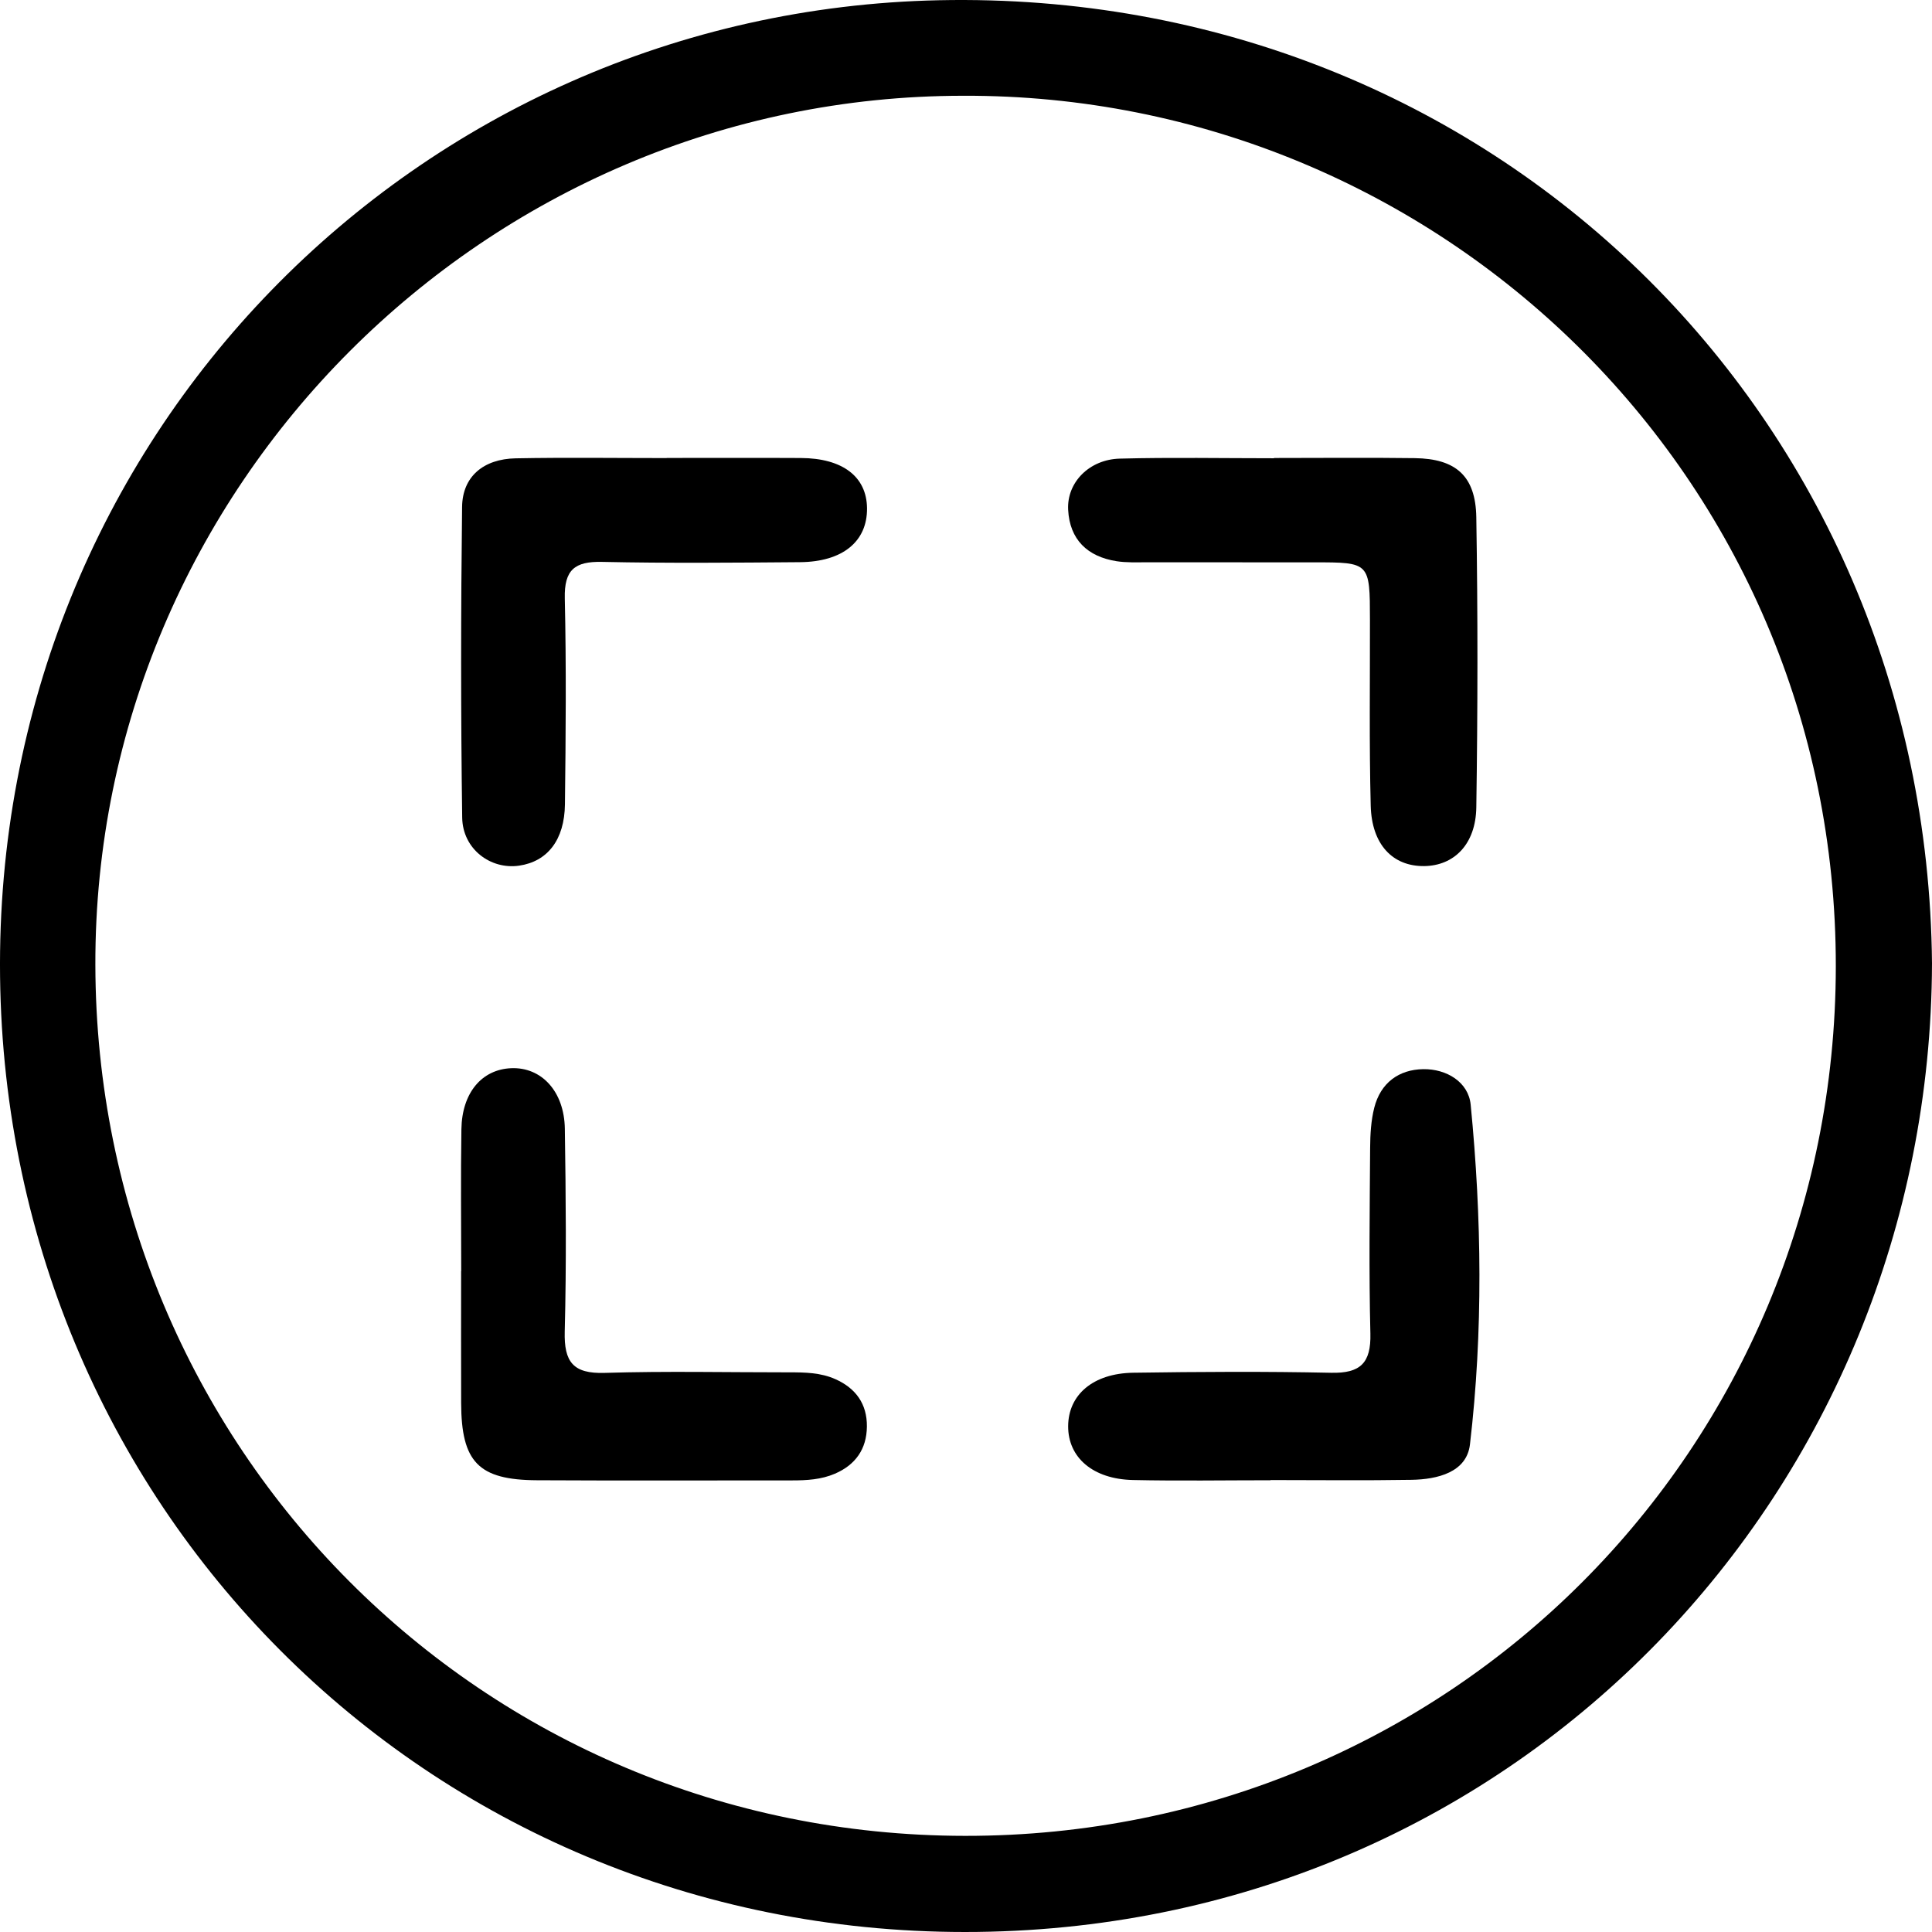 <?xml version="1.0" encoding="utf-8"?>
<!-- Generator: Adobe Illustrator 25.4.1, SVG Export Plug-In . SVG Version: 6.00 Build 0)  -->
<svg version="1.0" id="Calque_1" xmlns="http://www.w3.org/2000/svg" xmlns:xlink="http://www.w3.org/1999/xlink" x="0px" y="0px"
	 viewBox="0 0 200 200" style="enable-background:new 0 0 200 200;" xml:space="preserve">
<g>
	<path d="M200,99.718c-0.151,54.368-42.578,99.588-98.821,100.274C45.244,200.675,0.662,156.789,0.007,101.096
		C-0.649,45.309,43.128,1.163,97.212,0.024C154.413-1.181,199.47,43.089,200,99.718z M99.712,9.914
		C50.293,9.923,9.771,50.389,9.872,99.884c0.102,49.946,39.925,90.117,90.027,90.163c50.286,0.046,90.1-40.13,90.144-89.988
		C190.087,49.116,148.784,9.732,99.712,9.914z"/>
	<path d="M131.523,153.235c-4.748,0-9.498,0.08-14.243-0.024c-4.147-0.091-6.719-2.331-6.705-5.573
		c0.014-3.246,2.577-5.472,6.742-5.533c6.831-0.1,13.667-0.142,20.496,0.005c3.004,0.065,4.124-1.004,4.049-4.054
		c-0.157-6.408-0.069-12.822-0.026-19.233c0.009-1.386,0.09-2.814,0.427-4.148c0.65-2.572,2.54-3.959,5.075-3.995
		c2.41-0.035,4.676,1.333,4.906,3.677c1.147,11.711,1.296,23.473-0.074,35.169c-0.34,2.903-3.38,3.621-6.056,3.666
		c-4.862,0.082-9.727,0.023-14.59,0.023C131.523,153.221,131.523,153.228,131.523,153.235z"/>
	<path d="M131.88,47.412c4.858,0,9.716-0.05,14.573,0.015c4.243,0.057,6.303,1.829,6.373,6.117
		c0.163,10.009,0.15,20.024,0.001,30.034c-0.057,3.822-2.302,6.04-5.388,6.079c-3.251,0.041-5.441-2.215-5.543-6.254
		c-0.162-6.399-0.07-12.805-0.079-19.208c-0.008-5.979-0.004-5.98-5.774-5.982c-5.783-0.002-11.566,0.004-17.348-0.005
		c-1.04-0.002-2.096,0.048-3.116-0.113c-3-0.473-4.846-2.227-5.005-5.329c-0.145-2.83,2.192-5.207,5.348-5.289
		c5.316-0.139,10.639-0.038,15.959-0.038C131.88,47.43,131.88,47.421,131.88,47.412z"/>
	<path d="M47.745,131.589c0-4.899-0.059-9.799,0.019-14.696c0.06-3.77,2.109-6.18,5.141-6.313c3.132-0.137,5.508,2.38,5.567,6.268
		c0.105,6.997,0.17,14-0.011,20.993c-0.082,3.154,0.875,4.38,4.125,4.28c6.367-0.197,12.744-0.053,19.117-0.057
		c1.628-0.001,3.251,0.025,4.776,0.705c2.112,0.943,3.285,2.562,3.262,4.91c-0.023,2.336-1.191,3.968-3.316,4.88
		c-1.413,0.607-2.916,0.693-4.433,0.692c-8.806-0.007-17.613,0.034-26.419-0.016c-6.049-0.035-7.815-1.885-7.835-7.999
		c-0.015-4.549-0.003-9.098-0.003-13.647C47.738,131.589,47.742,131.589,47.745,131.589z"/>
	<path d="M69.016,47.407c4.631,0,9.263-0.019,13.894,0.006c4.323,0.023,6.811,1.934,6.844,5.195
		c0.035,3.439-2.512,5.553-6.947,5.588c-6.831,0.054-13.665,0.118-20.493-0.029c-2.81-0.061-3.913,0.812-3.847,3.766
		c0.16,7.106,0.101,14.219,0.015,21.328c-0.045,3.702-1.82,5.923-4.737,6.351c-2.964,0.435-5.854-1.723-5.899-4.975
		c-0.149-10.72-0.141-21.445-0.011-32.166c0.038-3.139,2.213-4.961,5.55-5.025c5.208-0.099,10.42-0.026,15.631-0.026
		C69.016,47.416,69.016,47.411,69.016,47.407z"/>
</g>
</svg>
